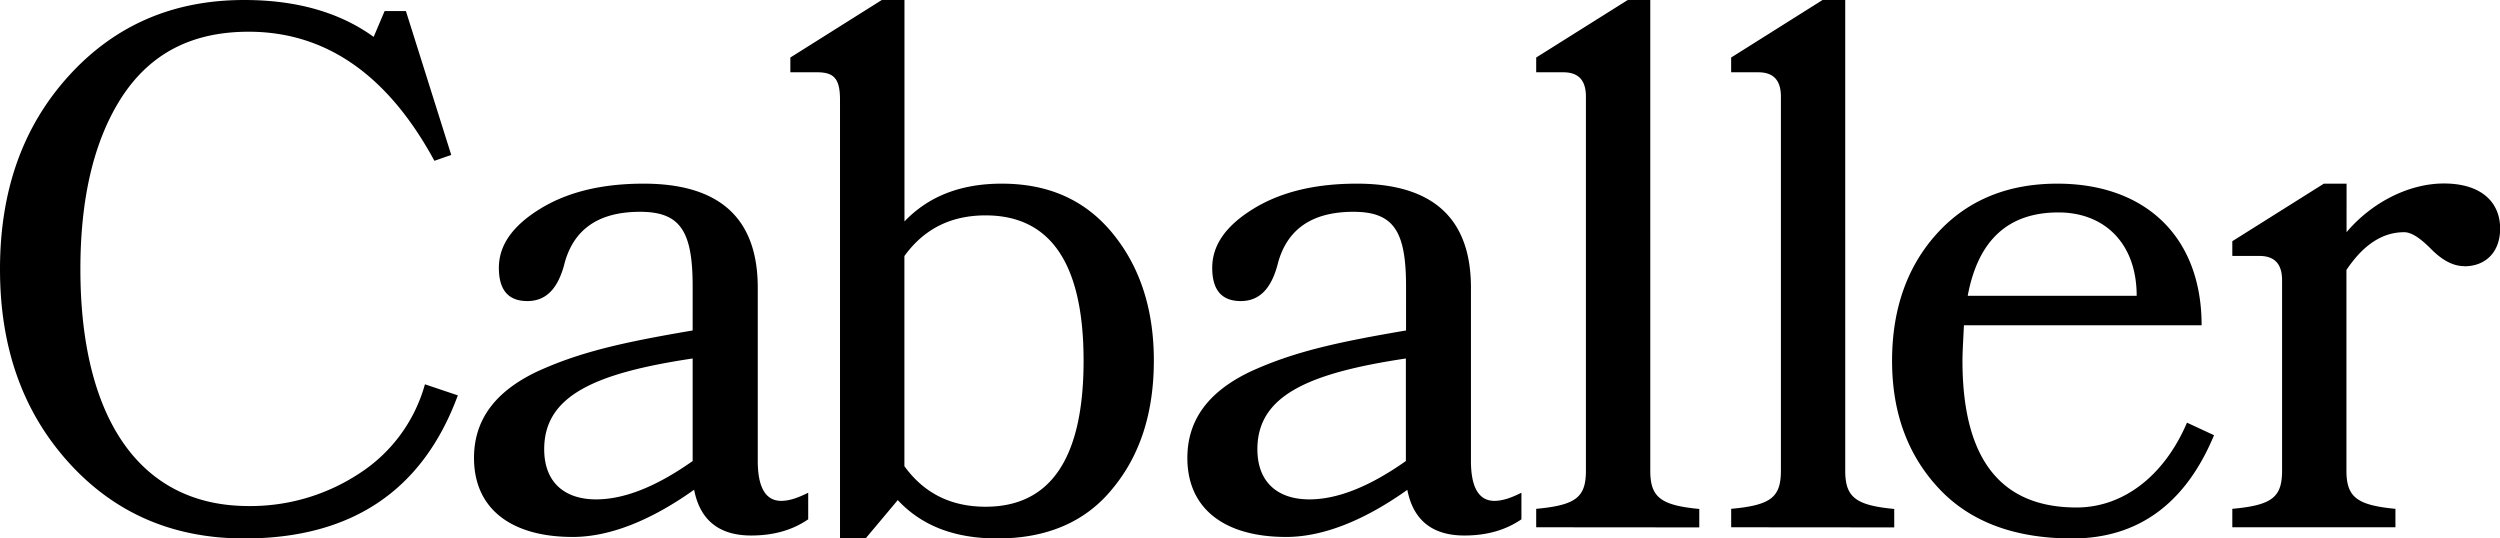 <svg xmlns="http://www.w3.org/2000/svg" id="Capa_1" data-name="Capa 1" width="728" height="156.8" viewBox="0 0 728 156.8"><path d="M118.2,3.22H112l-3.19,7.52C99,3.65,86.47,0,71.13,0,50.47,0,33.44,7.3,20,22.12S0,55.63,0,78.4s6.6,41.46,20,56.28S50.47,156.8,71.13,156.8c31.31,0,52-14,62.19-41.67l-9.58-3.22a45.29,45.29,0,0,1-19.17,26,57.67,57.67,0,0,1-32.16,9.45c-32.58,0-49-26.85-49-68.95q0-31.58,12.14-50.26C43.87,15.47,56,9.24,72.41,9.24c22.36,0,40.46,12.45,54.09,37.59l4.9-1.72L118.2,3.22Zm83.93,139.4c1.7,8.81,7.24,13.32,16.61,13.32,6.39,0,11.93-1.5,16.61-4.72v-7.74c-3,1.51-5.53,2.37-7.88,2.37-4.47,0-6.81-3.87-6.81-11.6V83.77q0-30.28-33.23-30.29c-12.56,0-22.57,2.58-30.45,7.52s-11.71,10.53-11.71,17,2.77,9.67,8.3,9.67c5.33,0,8.73-3.44,10.65-10.31,2.56-10.53,10-15.68,22.15-15.68,11.71,0,15.33,5.58,15.33,21.69V96.23c-20.23,3.44-32.79,6.23-45.36,12-12.14,5.8-18.31,14-18.31,25.13,0,14.82,10.86,23,28.75,23,10.43,0,22.36-4.51,35.35-13.75Zm-.43-8.37c-10.64,7.52-20,11.17-28.11,11.17-9.16,0-15.12-4.94-15.12-14.61,0-15.46,14.48-22.12,43.23-26.42v29.86Zm28.45-113.2H238c4.9,0,6.61,1.93,6.61,8V156.8h7.45l9.37-11.17c7,7.52,16.61,11.17,29,11.17,14.27,0,25.56-4.72,33.44-14.39Q336,127.91,336,105c0-15-4.05-27.28-11.93-36.95S305.55,53.48,291.7,53.48c-11.92,0-21.29,3.66-28.32,11V0h-6.6L230.15,16.75v4.3Zm33.23,53.48C269.13,66.59,277,62.72,287,62.72c19,0,28.54,14.18,28.54,42.32,0,28.35-9.59,42.52-28.54,42.52-10,0-17.89-3.86-23.64-11.81V74.53Zm146.43,68.09c1.71,8.81,7.24,13.32,16.61,13.32,6.39,0,11.93-1.5,16.62-4.72v-7.74c-3,1.51-5.54,2.37-7.88,2.37-4.48,0-6.82-3.87-6.82-11.6V83.77q0-30.28-33.22-30.29c-12.57,0-22.58,2.58-30.46,7.52S353,71.53,353,78s2.77,9.67,8.31,9.67c5.32,0,8.73-3.44,10.64-10.31,2.56-10.53,10-15.68,22.15-15.68,11.72,0,15.34,5.58,15.34,21.69V96.23c-20.23,3.44-32.8,6.23-45.37,12-12.13,5.8-18.31,14-18.31,25.13,0,14.82,10.86,23,28.75,23,10.44,0,22.36-4.51,35.35-13.75Zm-.42-8.37c-10.65,7.52-20,11.17-28.11,11.17-9.16,0-15.13-4.94-15.13-14.61,0-15.46,14.49-22.12,43.24-26.42v29.86Zm85.44,19.33v-5.37c-11.29-1.07-14.27-3.44-14.27-11.17V0H474L447.34,16.75v4.3h7.88c4.47,0,6.6,2.36,6.6,7.09V137c0,7.73-2.77,10.1-14.48,11.17v5.37Zm56.77,0v-5.37c-11.28-1.07-14.27-3.44-14.27-11.17V0h-6.6L504.11,16.75v4.3H512c4.47,0,6.6,2.36,6.6,7.09V137c0,7.73-2.77,10.1-14.48,11.17v5.37Zm89.51-58.86c0-26-16.61-41.24-42-41.24-14.7,0-26.41,4.94-35.14,14.61s-13,22.12-13,37c0,15.25,4.68,27.7,13.84,37.37S587,156.8,603.42,156.8c19.16,0,33-10.09,41.31-30.07l-7.88-3.65c-6.6,15.46-18.53,24.7-32.16,24.7-22.15,0-33.22-14.18-33.22-42.74,0-2.37.21-5.8.43-10.32ZM573,86.13c3-16.11,11.71-24.27,26.41-24.27,13.42,0,22.79,9,22.79,24.27Zm144.6-8.59c6.18,0,10.44-4.08,10.44-11,0-7.52-5.32-13.11-16.4-13.11-10,0-20.87,5.37-28.32,14.18V53.48h-6.61L650.05,70.24v4.29h7.88c4.48,0,6.61,2.37,6.61,7.09V137c0,7.73-2.77,10.1-14.49,11.17v5.37h47.5v-5.37c-11.29-1.07-14.27-3.44-14.27-11.17V78.62c4.9-7.31,10.43-11,16.82-11,2.13,0,4.69,1.72,7.88,4.94s6.39,4.94,9.58,4.94Z"></path></svg>
